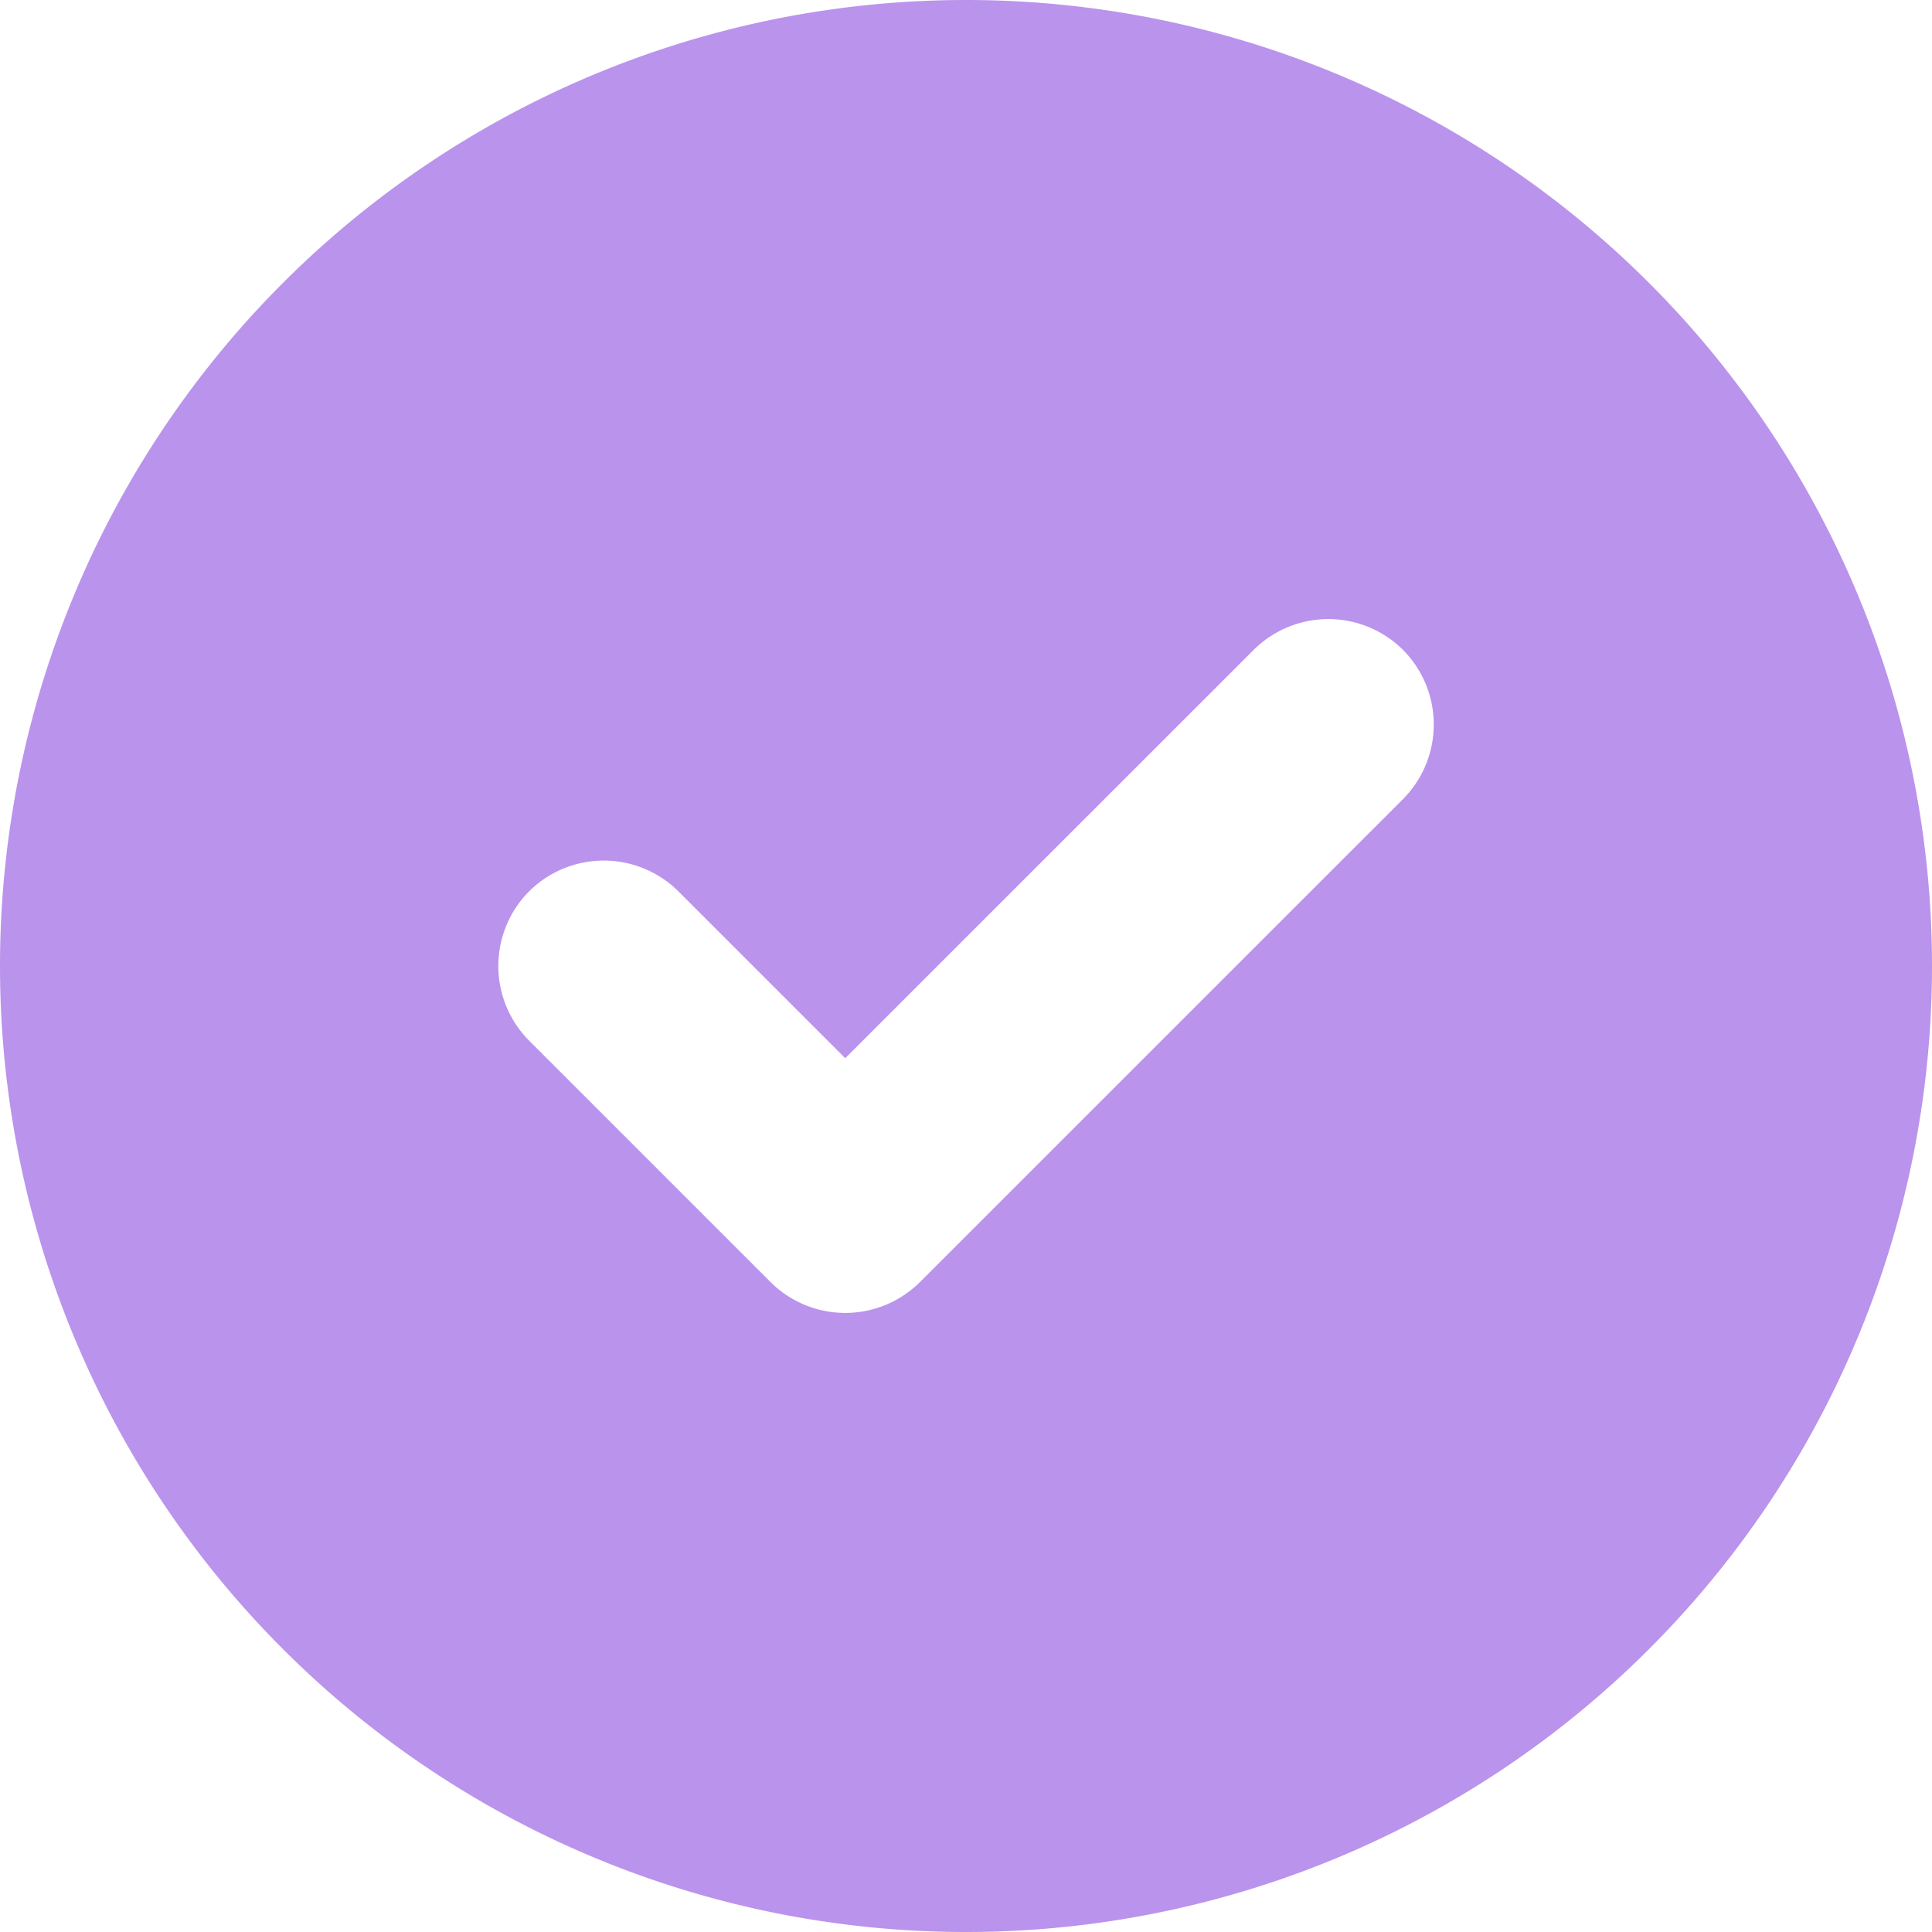 <svg xmlns="http://www.w3.org/2000/svg" width="22" height="22" viewBox="0 0 22 22">
  <path id="purple_circle_checkmark" data-name="purple circle checkmark" d="M0-8.25a11,11,0,0,1,11-11,11,11,0,0,1,11,11,11,11,0,0,1-11,11A11,11,0,0,1,0-8.25Zm15.976-1.9a1.206,1.206,0,0,0,0-1.7,1.206,1.206,0,0,0-1.7,0L9.625-7.2l-1.9-1.9a1.206,1.206,0,0,0-1.7,0,1.206,1.206,0,0,0,0,1.7l2.75,2.75a1.206,1.206,0,0,0,1.7,0Z" transform="translate(0 19.25)" fill="#ba93ed"/>
</svg>
